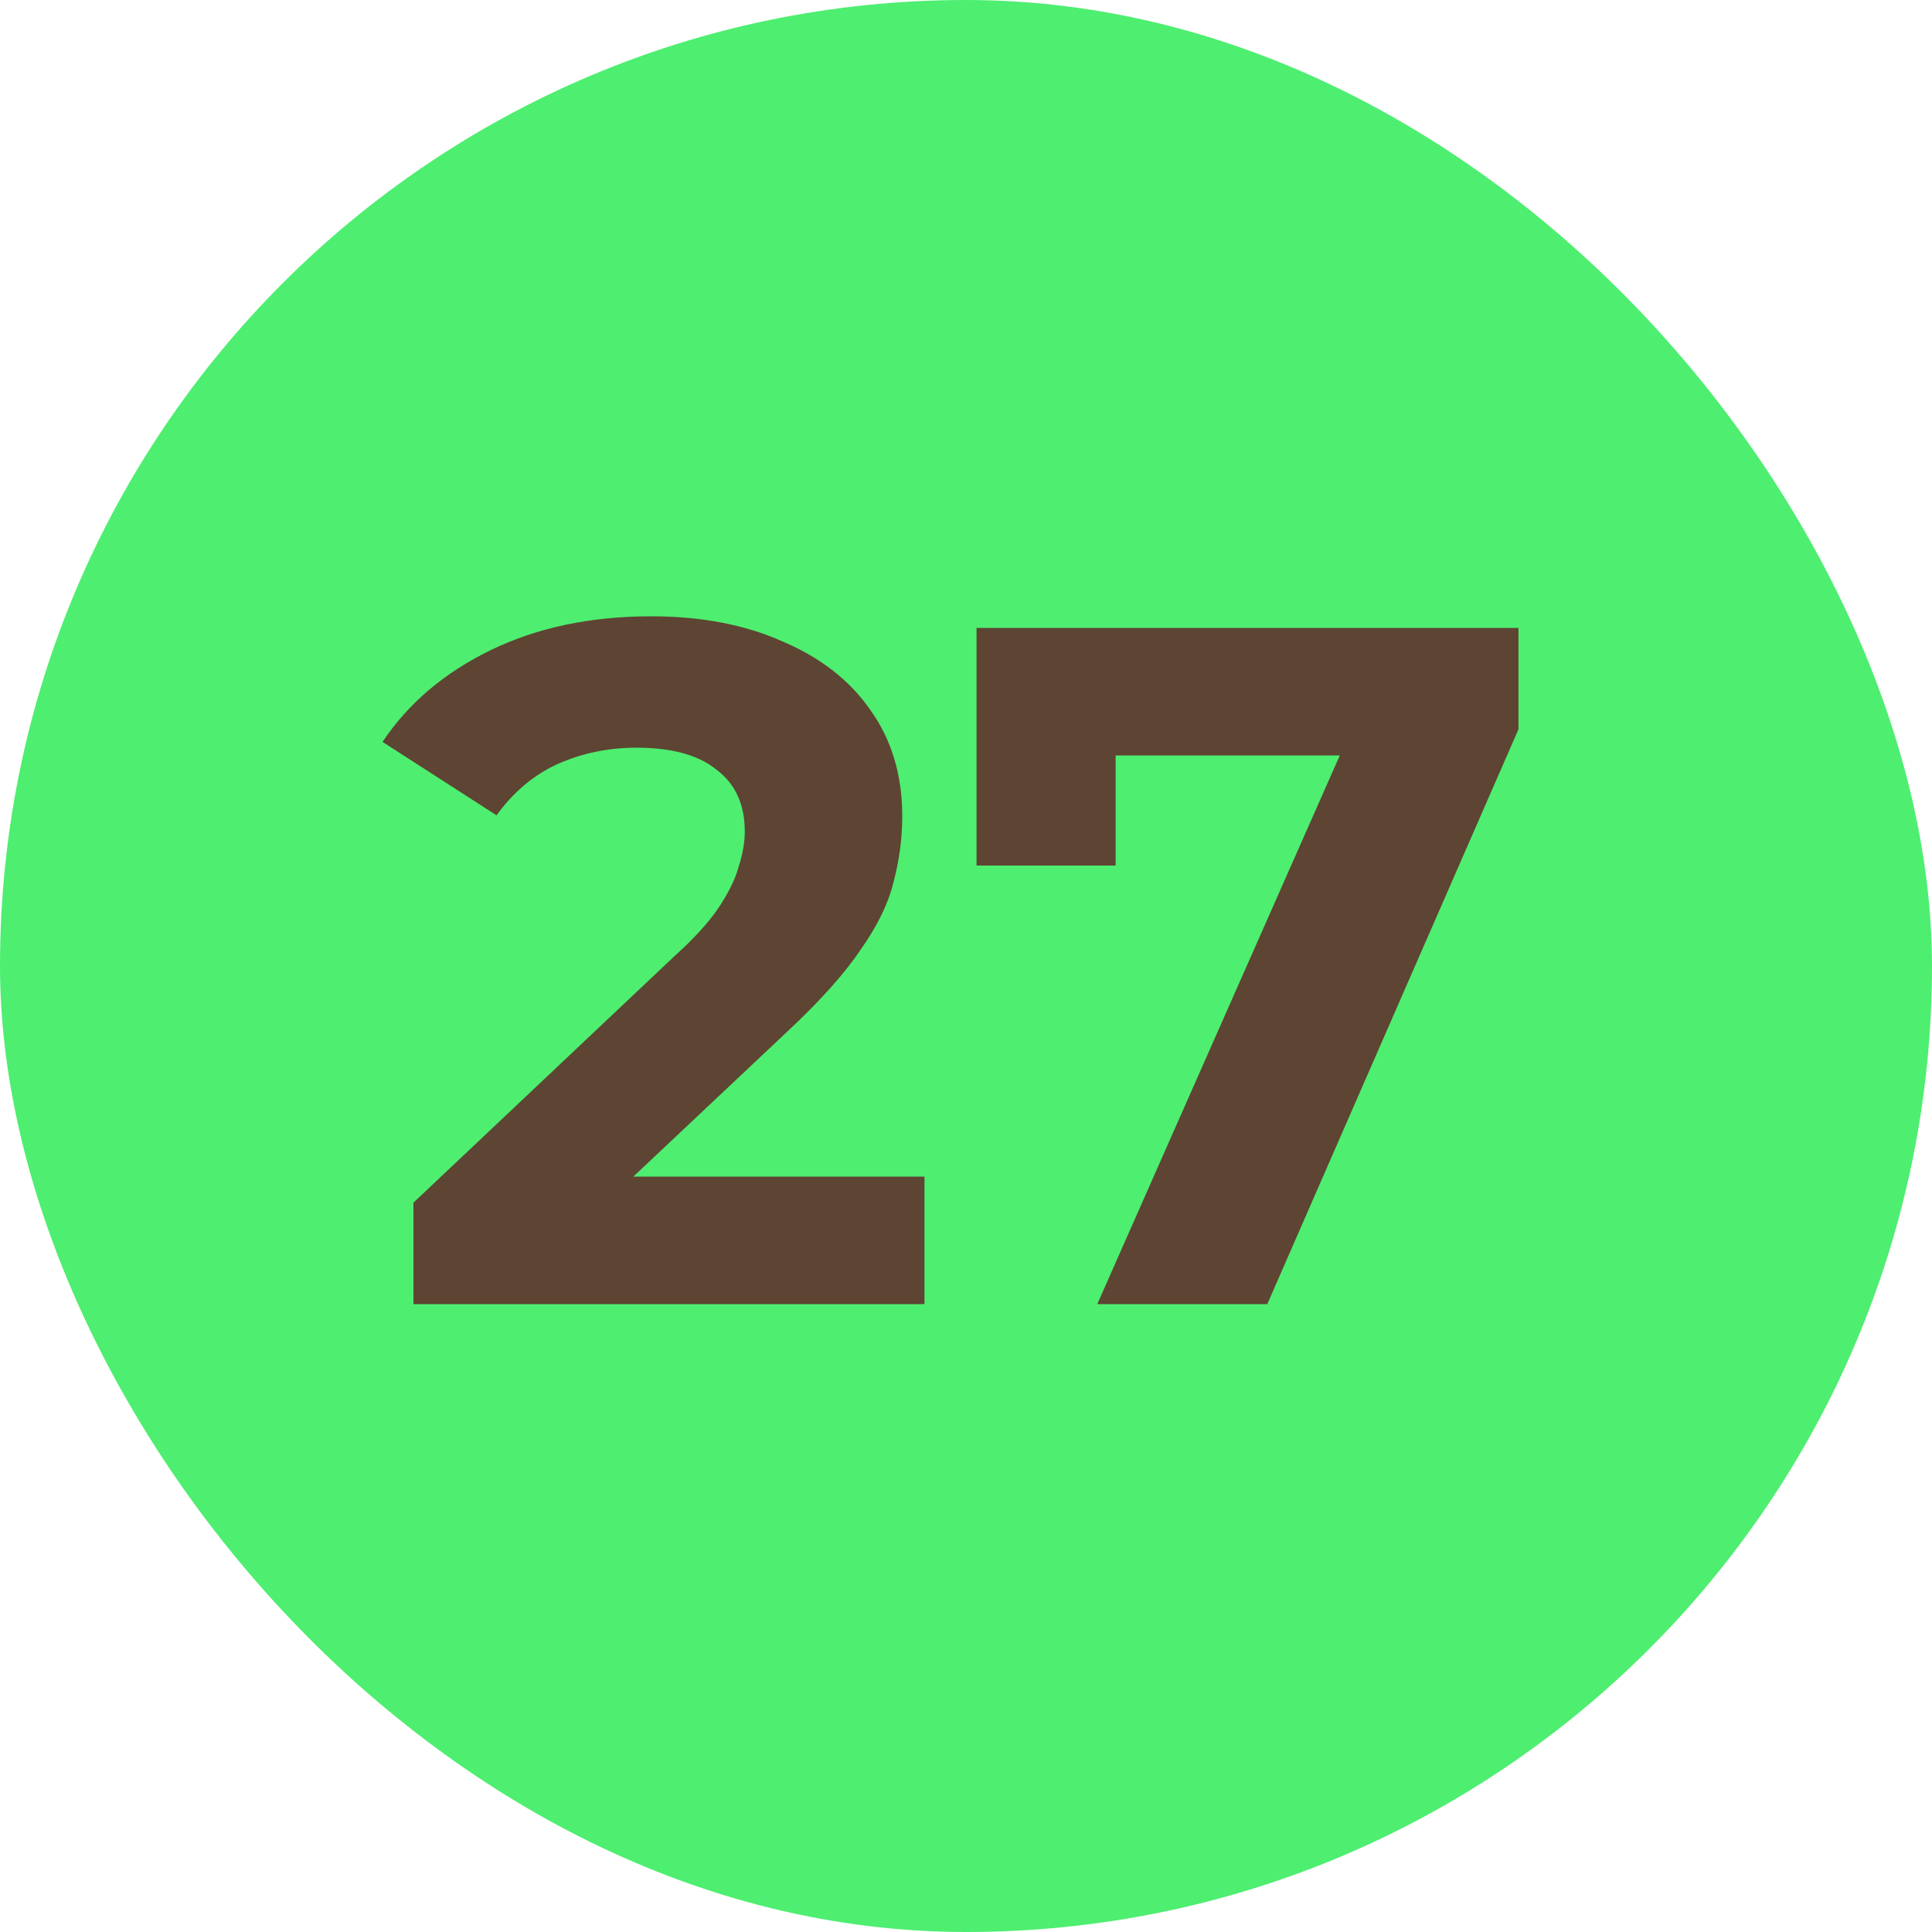 <?xml version="1.0" encoding="UTF-8"?> <svg xmlns="http://www.w3.org/2000/svg" width="20" height="20" viewBox="0 0 20 20" fill="none"><rect width="20" height="20" rx="10" fill="#4EEE70"></rect><path d="M4.28 13.5V12.45L6.98 9.9C7.194 9.707 7.35 9.533 7.45 9.38C7.55 9.227 7.617 9.087 7.65 8.96C7.69 8.833 7.71 8.717 7.71 8.61C7.71 8.33 7.614 8.117 7.42 7.97C7.234 7.817 6.957 7.74 6.59 7.74C6.297 7.74 6.024 7.797 5.77 7.91C5.524 8.023 5.314 8.2 5.14 8.44L3.96 7.68C4.227 7.28 4.6 6.963 5.08 6.73C5.56 6.497 6.114 6.38 6.74 6.38C7.26 6.38 7.714 6.467 8.1 6.64C8.494 6.807 8.797 7.043 9.01 7.35C9.23 7.657 9.34 8.023 9.34 8.45C9.34 8.677 9.31 8.903 9.25 9.13C9.197 9.35 9.084 9.583 8.91 9.83C8.744 10.077 8.497 10.353 8.17 10.66L5.93 12.77L5.62 12.18H9.57V13.5H4.28ZM11.359 13.5L14.179 7.12L14.599 7.82H10.829L11.549 7.06V8.96H10.109V6.5H15.719V7.55L13.119 13.5H11.359Z" fill="#5E4433"></path></svg> 